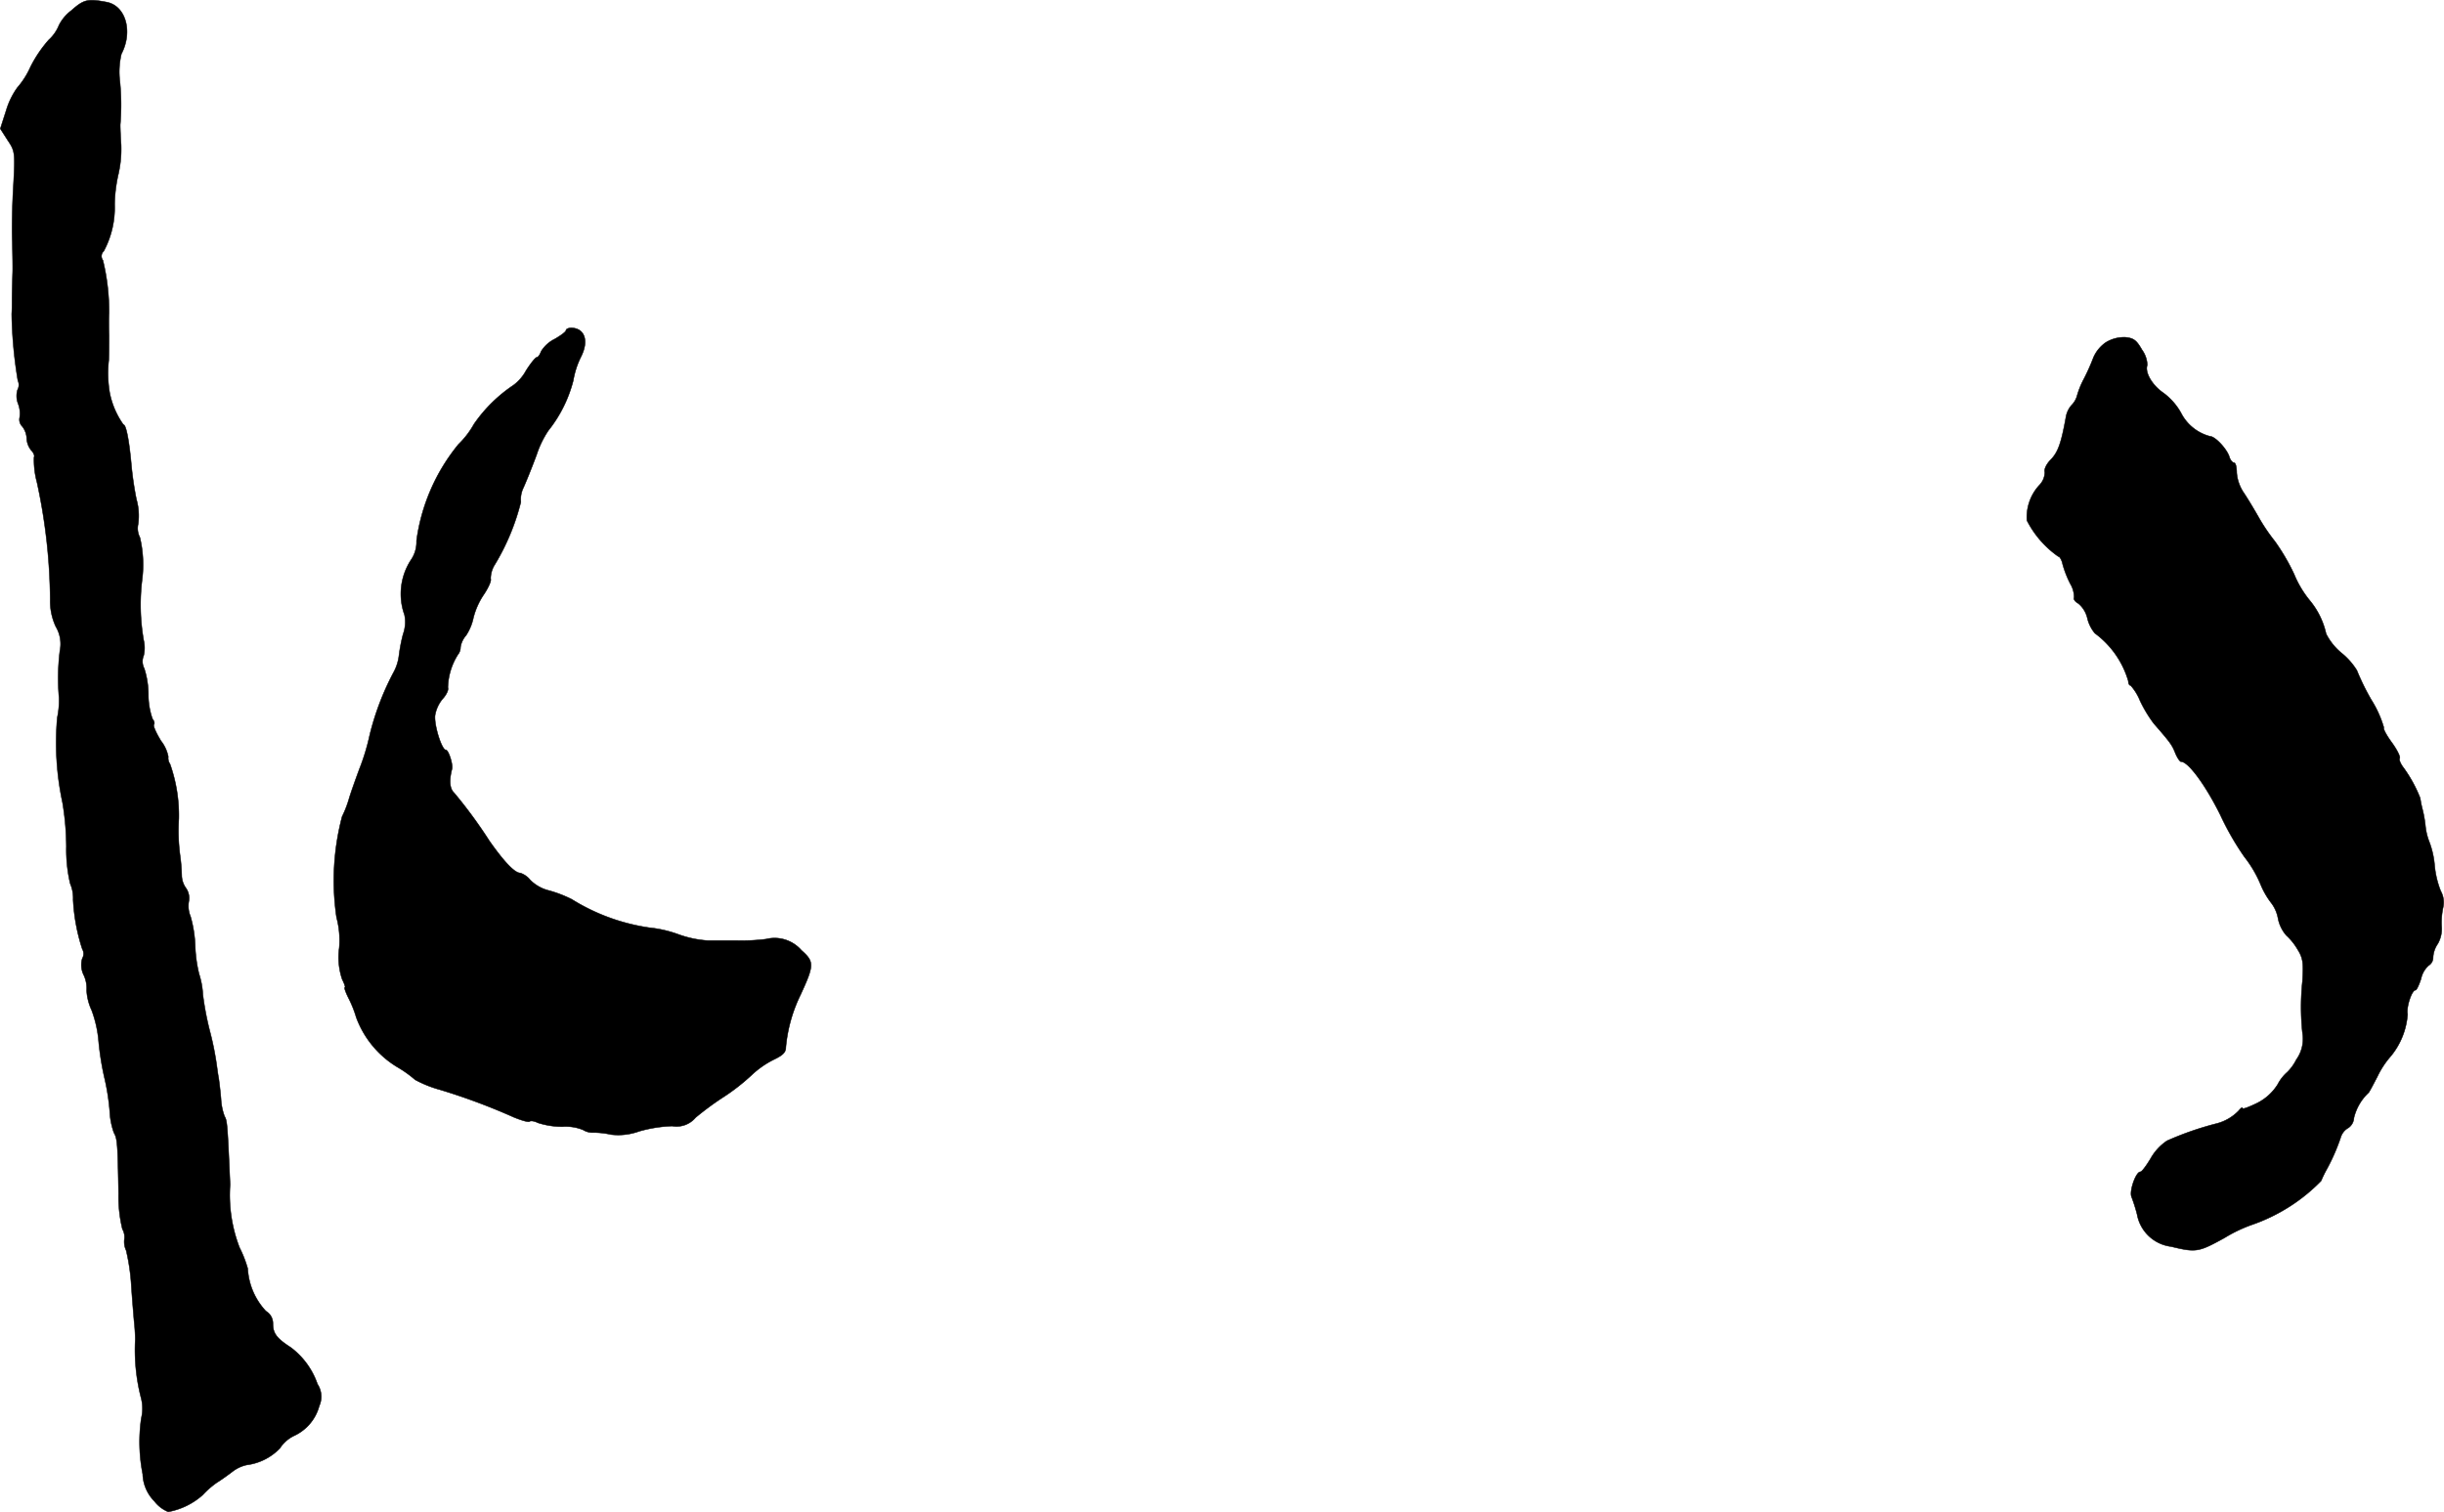 <?xml version="1.0" encoding="UTF-8"?>
<svg xmlns="http://www.w3.org/2000/svg"
     version="1.1"
     width="17.816mm"
     height="11.025mm"
     viewBox="0 0 50.501 31.253">
   <defs>
      <style type="text/css"><![CDATA[
      .a {
        stroke: #000;
        stroke-linecap: round;
        stroke-linejoin: round;
        stroke-width: 0.01px;
      }
    ]]></style>
   </defs>
   <path class="a"
         d="M1.471.219a.868.868,0,0,0-.254.303.821.821,0,0,1-.212.303,2.631,2.631,0,0,0-.376.557,1.705,1.705,0,0,1-.273.43,1.595,1.595,0,0,0-.23.472L.005,2.66l.151.236c.151.224.157.254.121.921C.253,4.198.241,4.725.253,4.991c.006.267.012.575.006.678-.006.218-.012.376-.012.563,0,.067,0,.182-.006.254a9.182,9.182,0,0,0,.127,1.381.206.206,0,0,1-.006.188A.442.442,0,0,0,.374,8.347a.555.555,0,0,1,.03.285.199.199,0,0,0,.055.182.424.424,0,0,1,.091.242A.427.427,0,0,0,.641,9.304c.048.048.079.115.061.145a1.774,1.774,0,0,0,.061.521,11.79,11.79,0,0,1,.273,2.423,1.256,1.256,0,0,0,.115.557.699.699,0,0,1,.085.503,4.612,4.612,0,0,0-.018.957,1.669,1.669,0,0,1-.036.424,5.894,5.894,0,0,0,.109,1.756,5.7,5.7,0,0,1,.079.909,3.072,3.072,0,0,0,.079.763.762.762,0,0,1,.061.333,3.909,3.909,0,0,0,.188,1.018.197.197,0,0,1,0,.2.475.475,0,0,0,.036.351.656.656,0,0,1,.055.309,1.104,1.104,0,0,0,.103.406,2.417,2.417,0,0,1,.145.648,5.886,5.886,0,0,0,.115.727,4.687,4.687,0,0,1,.115.727,1.525,1.525,0,0,0,.085.43c.073.127.079.224.097,1.266a2.824,2.824,0,0,0,.079.727.332.332,0,0,1,.042.2.425.425,0,0,0,.036.242,4.287,4.287,0,0,1,.103.678c.018.285.048.636.061.787.018.151.024.321.024.376A3.967,3.967,0,0,0,2.912,28.886a.866.866,0,0,1,.006.43,3.411,3.411,0,0,0,.03,1.151.835.835,0,0,0,.242.563.688.688,0,0,0,.285.218,1.465,1.465,0,0,0,.715-.351,1.781,1.781,0,0,1,.291-.254c.079-.048.224-.151.327-.23A.73.73,0,0,1,5.099,30.279a1.152,1.152,0,0,0,.684-.345.722.722,0,0,1,.297-.26.945.945,0,0,0,.515-.612.471.471,0,0,0-.036-.454,1.591,1.591,0,0,0-.551-.757c-.291-.188-.369-.291-.369-.491a.294.294,0,0,0-.145-.26,1.399,1.399,0,0,1-.376-.878,2.394,2.394,0,0,0-.17-.436,3.027,3.027,0,0,1-.194-1.302c-.055-1.254-.061-1.32-.115-1.411a1.215,1.215,0,0,1-.073-.357c-.012-.151-.036-.345-.048-.43-.018-.085-.036-.248-.055-.363a6.172,6.172,0,0,0-.127-.606,6.144,6.144,0,0,1-.145-.757,1.671,1.671,0,0,0-.079-.43,2.815,2.815,0,0,1-.079-.563,2.539,2.539,0,0,0-.097-.624.56.56,0,0,1-.036-.309.362.362,0,0,0-.055-.273.469.469,0,0,1-.091-.273A3.628,3.628,0,0,0,3.724,17.711a3.903,3.903,0,0,1-.03-.787A3.19,3.19,0,0,0,3.512,15.791a.216.216,0,0,1-.036-.151.77.77,0,0,0-.151-.327c-.103-.17-.17-.321-.145-.339.018-.018.006-.073-.03-.115a1.494,1.494,0,0,1-.085-.497,1.806,1.806,0,0,0-.085-.545.314.314,0,0,1-.012-.267.689.689,0,0,0,0-.315,4.244,4.244,0,0,1-.03-1.272,2.449,2.449,0,0,0-.048-.854.408.408,0,0,1-.036-.279,1.237,1.237,0,0,0-.036-.509,6.897,6.897,0,0,1-.109-.757C2.664,9.086,2.603,8.777,2.549,8.777a1.708,1.708,0,0,1-.285-.666,2.427,2.427,0,0,1-.018-.666c.006-.115.006-.351.006-.515-.006-.17-.006-.369,0-.454A4.466,4.466,0,0,0,2.125,5.379a.139.139,0,0,1,.018-.188,1.908,1.908,0,0,0,.224-.969A3.091,3.091,0,0,1,2.446,3.592a2.302,2.302,0,0,0,.055-.606c-.012-.164-.018-.345-.018-.406a4.884,4.884,0,0,0-.006-.89,1.606,1.606,0,0,1,.03-.575c.242-.46.091-.999-.309-1.072C1.81-.03,1.731-.012,1.471.219Z"/>
   <path class="a"
         d="M11.695,6.827c0,.03-.109.109-.236.182a.681.681,0,0,0-.279.254c-.024.067-.061.121-.085.121-.03,0-.127.121-.224.273a.926.926,0,0,1-.26.303,3.046,3.046,0,0,0-.818.806,1.811,1.811,0,0,1-.321.418,3.979,3.979,0,0,0-.866,1.993.659.659,0,0,1-.121.406,1.286,1.286,0,0,0-.127,1.127.743.743,0,0,1-.03.4,3.353,3.353,0,0,0-.085.442.978.978,0,0,1-.121.363,5.611,5.611,0,0,0-.485,1.284,4.482,4.482,0,0,1-.212.697c-.085.23-.182.503-.212.606a2.265,2.265,0,0,1-.145.376,5.2,5.2,0,0,0-.115,2.084,1.818,1.818,0,0,1,.055.636,1.423,1.423,0,0,0,.061.642c.048.097.073.17.055.17s.018.103.079.224a2.305,2.305,0,0,1,.157.394,2.012,2.012,0,0,0,.884,1.048,2.394,2.394,0,0,1,.333.242,2.397,2.397,0,0,0,.515.206,12.847,12.847,0,0,1,1.526.569c.164.067.309.109.327.085.024-.018.097-.006.17.03a1.635,1.635,0,0,0,.509.079.949.949,0,0,1,.424.067.374.374,0,0,0,.224.055,1.748,1.748,0,0,1,.357.042,1.259,1.259,0,0,0,.575-.067,2.84,2.84,0,0,1,.684-.109.515.515,0,0,0,.485-.176,6.096,6.096,0,0,1,.557-.412,4.217,4.217,0,0,0,.594-.46,1.905,1.905,0,0,1,.478-.333c.176-.085.236-.145.236-.248a3.116,3.116,0,0,1,.303-1.084c.285-.618.285-.684.018-.921a.735.735,0,0,0-.733-.23,4.049,4.049,0,0,1-.588.03h-.612a2.212,2.212,0,0,1-.606-.127,2.457,2.457,0,0,0-.6-.139A4.154,4.154,0,0,1,11.816,18.589a2.555,2.555,0,0,0-.472-.182.826.826,0,0,1-.388-.218.442.442,0,0,0-.206-.145c-.115,0-.333-.23-.636-.66a9.682,9.682,0,0,0-.733-.999c-.091-.085-.103-.254-.042-.491.024-.097-.073-.394-.127-.394-.085,0-.242-.503-.224-.709a.722.722,0,0,1,.157-.345c.079-.085.127-.188.109-.236a1.336,1.336,0,0,1,.206-.678.246.246,0,0,0,.055-.157.482.482,0,0,1,.115-.242,1.043,1.043,0,0,0,.151-.363,1.524,1.524,0,0,1,.218-.485c.097-.145.157-.285.139-.321a.554.554,0,0,1,.091-.303,4.701,4.701,0,0,0,.533-1.284.553.553,0,0,1,.048-.285c.048-.103.176-.418.279-.697a2.018,2.018,0,0,1,.242-.497,2.741,2.741,0,0,0,.515-1.036,1.746,1.746,0,0,1,.157-.485c.17-.333.079-.594-.2-.6C11.743,6.778,11.695,6.802,11.695,6.827Z"/>
   <path class="a"
         d="M43.518,7.075a.732.732,0,0,0-.26.315,4.406,4.406,0,0,1-.194.436,1.759,1.759,0,0,0-.145.357.448.448,0,0,1-.115.194.5.5,0,0,0-.115.248c-.097.539-.164.721-.309.872-.097.097-.145.206-.127.26a.385.385,0,0,1-.109.267.978.978,0,0,0-.26.733,2.028,2.028,0,0,0,.648.745c.03,0,.073.073.091.164a2.162,2.162,0,0,0,.157.4.543.543,0,0,1,.079.285c-.018.03.018.085.085.121a.555.555,0,0,1,.188.303.751.751,0,0,0,.157.315,1.878,1.878,0,0,1,.69.987c0,.048.018.091.048.091a1.075,1.075,0,0,1,.194.315,2.748,2.748,0,0,0,.285.472c.327.376.376.436.442.606.042.103.097.182.121.182.151,0,.509.491.812,1.102a5.708,5.708,0,0,0,.497.866,2.442,2.442,0,0,1,.327.551,1.677,1.677,0,0,0,.236.412.745.745,0,0,1,.133.315.755.755,0,0,0,.17.345,1.217,1.217,0,0,1,.23.285c.115.182.127.279.103.666a5.098,5.098,0,0,0,0,1.06.734.734,0,0,1-.127.557.968.968,0,0,1-.188.26.863.863,0,0,0-.194.248,1.059,1.059,0,0,1-.436.394c-.164.079-.291.127-.291.103,0-.03-.036-.006-.079.048a.966.966,0,0,1-.454.267,6.43,6.43,0,0,0-1.03.357,1.072,1.072,0,0,0-.339.369c-.091.151-.182.273-.212.273-.091,0-.23.394-.182.515a3.325,3.325,0,0,1,.115.363.817.817,0,0,0,.703.666c.521.127.569.115,1.108-.182a2.985,2.985,0,0,1,.575-.273,3.666,3.666,0,0,0,1.417-.902,2.407,2.407,0,0,1,.121-.248,4.115,4.115,0,0,0,.285-.654.335.335,0,0,1,.157-.194.266.266,0,0,0,.115-.206,1.048,1.048,0,0,1,.303-.521c.018-.018.097-.17.182-.333a1.822,1.822,0,0,1,.279-.424,1.534,1.534,0,0,0,.345-.866c-.03-.139.085-.497.164-.497.024,0,.073-.109.115-.236a.499.499,0,0,1,.157-.273.192.192,0,0,0,.091-.17.552.552,0,0,1,.097-.279.623.623,0,0,0,.079-.363,1.477,1.477,0,0,1,.03-.382.478.478,0,0,0-.048-.345,1.909,1.909,0,0,1-.127-.533,1.808,1.808,0,0,0-.103-.466,1.26,1.26,0,0,1-.085-.333,2.497,2.497,0,0,0-.067-.376,2.1,2.1,0,0,1-.042-.212,2.818,2.818,0,0,0-.345-.63c-.061-.079-.097-.164-.079-.194s-.054-.176-.164-.327-.182-.285-.164-.309a2.238,2.238,0,0,0-.26-.575,4.941,4.941,0,0,1-.297-.606,1.422,1.422,0,0,0-.315-.357,1.236,1.236,0,0,1-.321-.4,1.626,1.626,0,0,0-.339-.69,2.141,2.141,0,0,1-.321-.539,4.246,4.246,0,0,0-.4-.684,3.84,3.84,0,0,1-.321-.472c-.103-.182-.248-.424-.327-.539a.857.857,0,0,1-.139-.406c0-.115-.024-.206-.055-.206s-.079-.055-.097-.121c-.055-.17-.297-.424-.4-.424a.941.941,0,0,1-.6-.485,1.303,1.303,0,0,0-.363-.412c-.23-.157-.388-.424-.333-.575a.57.57,0,0,0-.109-.315c-.115-.2-.17-.242-.345-.26A.731.731,0,0,0,43.518,7.075Z"/>
</svg>
